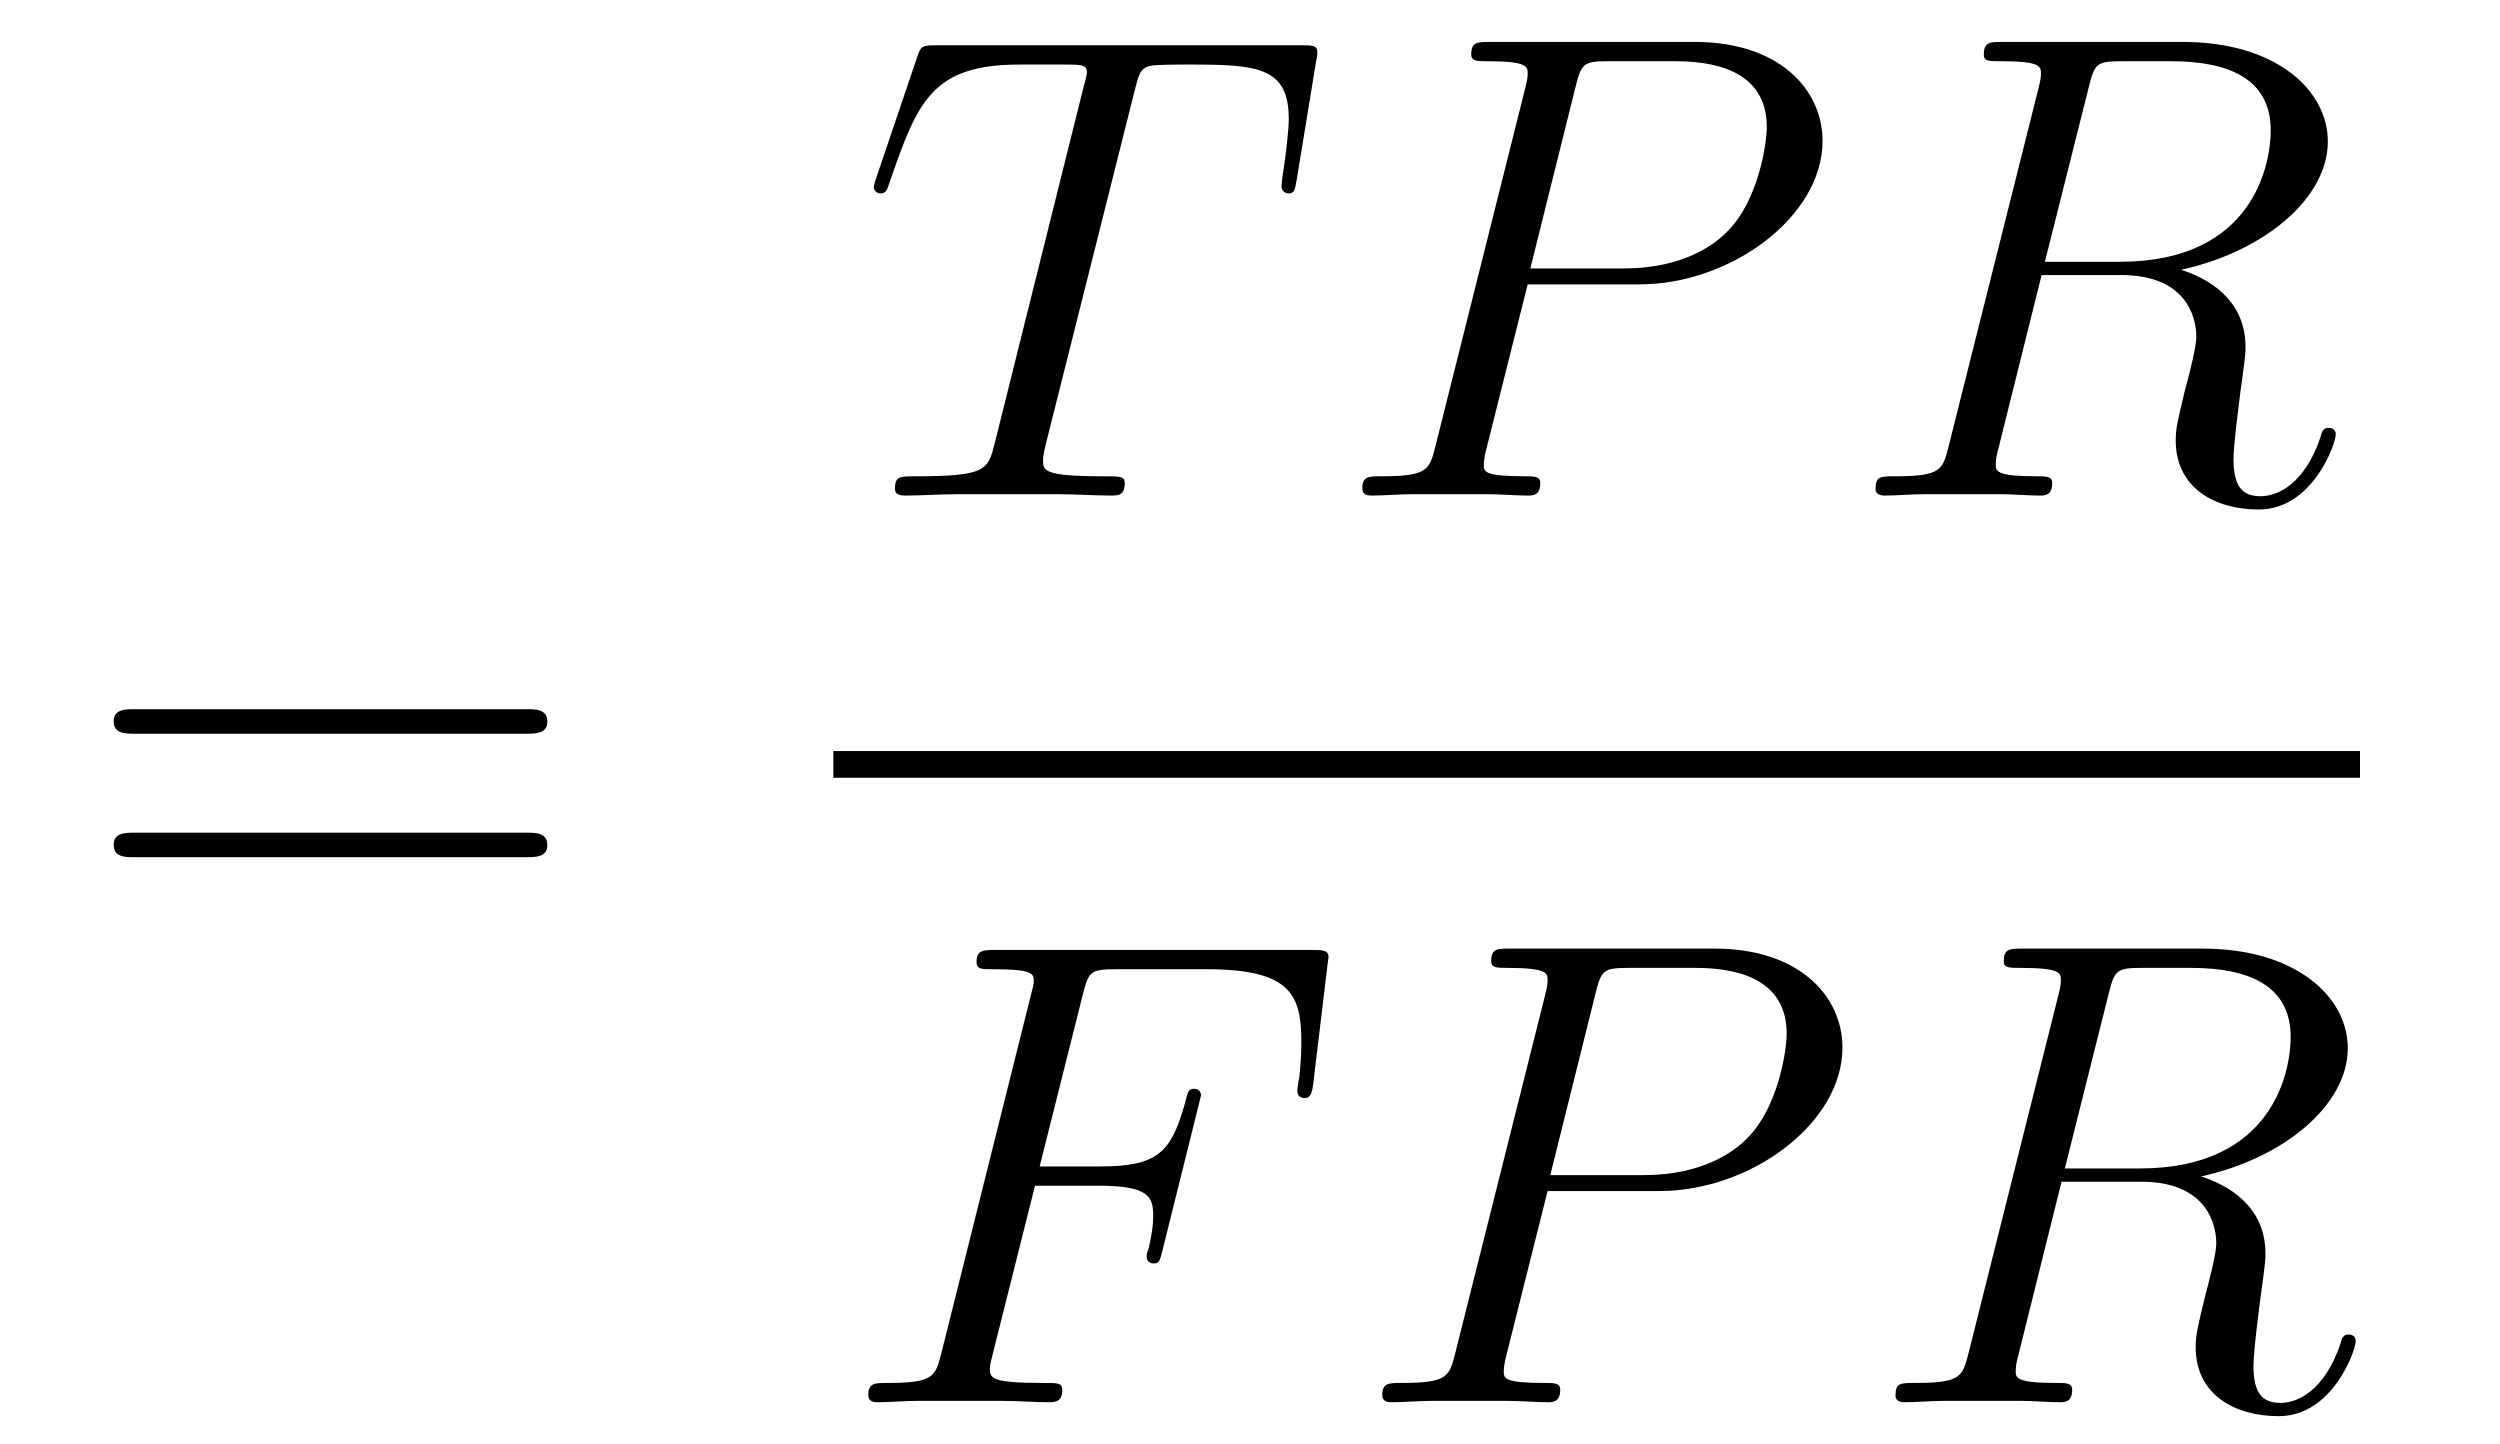 <?xml version='1.0' encoding='UTF-8'?>
<!-- This file was generated by dvisvgm 2.8.1 -->
<svg version='1.1' xmlns='http://www.w3.org/2000/svg' xmlns:xlink='http://www.w3.org/1999/xlink' width='45pt' height='26pt' viewBox='0 -26 45 26'>
<g id='page1'>
<g transform='matrix(1 0 0 -1 -127 641)'>
<path d='M136.469 653.793C136.636 653.793 136.852 653.793 136.852 654.008C136.852 654.235 136.648 654.235 136.469 654.235H129.428C129.261 654.235 129.046 654.235 129.046 654.02C129.046 653.793 129.249 653.793 129.428 653.793H136.469ZM136.469 651.57C136.636 651.57 136.852 651.57 136.852 651.785C136.852 652.012 136.648 652.012 136.469 652.012H129.428C129.261 652.012 129.046 652.012 129.046 651.797C129.046 651.57 129.249 651.57 129.428 651.57H136.469Z'/>
<path d='M147.425 665.372C147.497 665.659 147.521 665.767 147.7 665.814C147.795 665.838 148.19 665.838 148.441 665.838C149.636 665.838 150.198 665.79 150.198 664.858C150.198 664.679 150.15 664.224 150.079 663.782L150.067 663.639C150.067 663.591 150.114 663.519 150.186 663.519C150.306 663.519 150.306 663.579 150.342 663.77L150.688 665.886C150.712 665.994 150.712 666.018 150.712 666.053C150.712 666.185 150.641 666.185 150.402 666.185H143.862C143.588 666.185 143.576 666.173 143.504 665.958L142.775 663.806C142.763 663.782 142.727 663.651 142.727 663.639C142.727 663.579 142.775 663.519 142.847 663.519C142.942 663.519 142.966 663.567 143.014 663.722C143.516 665.169 143.767 665.838 145.357 665.838H146.158C146.445 665.838 146.564 665.838 146.564 665.707C146.564 665.671 146.564 665.647 146.504 665.432L144.903 659.013C144.783 658.546 144.759 658.427 143.492 658.427C143.193 658.427 143.109 658.427 143.109 658.2C143.109 658.08 143.241 658.08 143.301 658.08C143.6 658.08 143.91 658.104 144.209 658.104H146.074C146.373 658.104 146.696 658.08 146.994 658.08C147.126 658.08 147.246 658.08 147.246 658.307C147.246 658.427 147.162 658.427 146.851 658.427C145.775 658.427 145.775 658.534 145.775 658.713C145.775 658.726 145.775 658.809 145.823 659L147.425 665.372Z'/>
<path d='M154.498 661.881H156.506C158.156 661.881 159.806 663.101 159.806 664.463C159.806 665.396 159.017 666.245 157.511 666.245H153.817C153.59 666.245 153.482 666.245 153.482 666.018C153.482 665.898 153.59 665.898 153.769 665.898C154.498 665.898 154.498 665.802 154.498 665.671C154.498 665.647 154.498 665.575 154.45 665.396L152.837 658.965C152.729 658.546 152.705 658.427 151.868 658.427C151.641 658.427 151.522 658.427 151.522 658.212C151.522 658.08 151.629 658.08 151.701 658.08C151.928 658.08 152.167 658.104 152.394 658.104H153.793C154.02 658.104 154.271 658.08 154.498 658.08C154.594 658.08 154.725 658.08 154.725 658.307C154.725 658.427 154.618 658.427 154.439 658.427C153.721 658.427 153.709 658.51 153.709 658.63C153.709 658.69 153.721 658.773 153.733 658.833L154.498 661.881ZM155.359 665.432C155.466 665.874 155.514 665.898 155.98 665.898H157.164C158.061 665.898 158.802 665.611 158.802 664.714C158.802 664.404 158.646 663.387 158.096 662.838C157.893 662.622 157.32 662.168 156.232 662.168H154.546L155.359 665.432Z'/>
<path d='M164.598 665.432C164.705 665.874 164.753 665.898 165.219 665.898H166.08C167.108 665.898 167.873 665.587 167.873 664.655C167.873 664.045 167.562 662.288 165.159 662.288H163.808L164.598 665.432ZM166.259 662.144C167.742 662.467 168.901 663.423 168.901 664.452C168.901 665.384 167.957 666.245 166.295 666.245H163.055C162.816 666.245 162.709 666.245 162.709 666.018C162.709 665.898 162.792 665.898 163.02 665.898C163.737 665.898 163.737 665.802 163.737 665.671C163.737 665.647 163.737 665.575 163.689 665.396L162.075 658.965C161.967 658.546 161.944 658.427 161.119 658.427C160.844 658.427 160.76 658.427 160.76 658.2C160.76 658.08 160.892 658.08 160.928 658.08C161.143 658.08 161.394 658.104 161.621 658.104H163.032C163.247 658.104 163.498 658.08 163.713 658.08C163.808 658.08 163.94 658.08 163.94 658.307C163.94 658.427 163.833 658.427 163.653 658.427C162.924 658.427 162.924 658.522 162.924 658.642C162.924 658.654 162.924 658.737 162.948 658.833L163.749 662.049H165.183C166.319 662.049 166.534 661.332 166.534 660.937C166.534 660.758 166.415 660.292 166.331 659.981C166.199 659.431 166.163 659.299 166.163 659.072C166.163 658.223 166.857 657.829 167.658 657.829C168.626 657.829 169.044 659.013 169.044 659.18C169.044 659.263 168.985 659.299 168.913 659.299C168.817 659.299 168.793 659.227 168.769 659.132C168.483 658.283 167.993 658.068 167.694 658.068C167.395 658.068 167.203 658.2 167.203 658.737C167.203 659.024 167.347 660.112 167.359 660.172C167.419 660.614 167.419 660.662 167.419 660.758C167.419 661.63 166.713 662.001 166.259 662.144Z'/>
<path d='M142 653H169.48V653.481H142'/>
<path d='M145.63 645.657H146.778C147.687 645.657 147.758 645.454 147.758 645.107C147.758 644.952 147.734 644.784 147.674 644.521C147.651 644.473 147.639 644.414 147.639 644.39C147.639 644.306 147.687 644.258 147.77 644.258C147.866 644.258 147.878 644.306 147.926 644.497L148.619 647.283C148.619 647.331 148.583 647.402 148.499 647.402C148.392 647.402 148.38 647.354 148.332 647.151C148.081 646.255 147.842 646.004 146.802 646.004H145.714L146.491 649.1C146.599 649.518 146.622 649.554 147.113 649.554H148.714C150.209 649.554 150.424 649.112 150.424 648.263C150.424 648.191 150.424 647.928 150.388 647.617C150.376 647.57 150.352 647.414 150.352 647.367C150.352 647.271 150.412 647.235 150.484 647.235C150.567 647.235 150.615 647.283 150.639 647.498L150.89 649.59C150.89 649.626 150.914 649.745 150.914 649.769C150.914 649.901 150.807 649.901 150.591 649.901H144.925C144.698 649.901 144.578 649.901 144.578 649.686C144.578 649.554 144.662 649.554 144.865 649.554C145.607 649.554 145.607 649.47 145.607 649.339C145.607 649.279 145.594 649.231 145.559 649.1L143.945 642.645C143.837 642.226 143.813 642.107 142.977 642.107C142.749 642.107 142.63 642.107 142.63 641.892C142.63 641.76 142.737 641.76 142.809 641.76C143.036 641.76 143.275 641.784 143.502 641.784H145.057C145.32 641.784 145.607 641.76 145.869 641.76C145.977 641.76 146.121 641.76 146.121 641.975C146.121 642.107 146.049 642.107 145.786 642.107C144.841 642.107 144.818 642.19 144.818 642.37C144.818 642.429 144.841 642.525 144.865 642.609L145.63 645.657Z'/>
<path d='M154.857 645.561H156.865C158.515 645.561 160.164 646.781 160.164 648.143C160.164 649.076 159.376 649.925 157.869 649.925H154.176C153.949 649.925 153.841 649.925 153.841 649.698C153.841 649.578 153.949 649.578 154.128 649.578C154.857 649.578 154.857 649.482 154.857 649.351C154.857 649.327 154.857 649.255 154.809 649.076L153.195 642.645C153.088 642.226 153.064 642.107 152.227 642.107C152 642.107 151.881 642.107 151.881 641.892C151.881 641.76 151.988 641.76 152.06 641.76C152.287 641.76 152.526 641.784 152.753 641.784H154.152C154.379 641.784 154.63 641.76 154.857 641.76C154.953 641.76 155.084 641.76 155.084 641.987C155.084 642.107 154.976 642.107 154.797 642.107C154.08 642.107 154.068 642.19 154.068 642.31C154.068 642.37 154.08 642.453 154.092 642.513L154.857 645.561ZM155.718 649.112C155.825 649.554 155.873 649.578 156.339 649.578H157.523C158.419 649.578 159.16 649.291 159.16 648.394C159.16 648.084 159.005 647.067 158.455 646.518C158.252 646.302 157.678 645.848 156.591 645.848H154.905L155.718 649.112Z'/>
<path d='M164.956 649.112C165.064 649.554 165.112 649.578 165.578 649.578H166.438C167.467 649.578 168.232 649.267 168.232 648.335C168.232 647.725 167.921 645.968 165.518 645.968H164.167L164.956 649.112ZM166.618 645.824C168.1 646.147 169.26 647.103 169.26 648.132C169.26 649.064 168.315 649.925 166.654 649.925H163.414C163.175 649.925 163.068 649.925 163.068 649.698C163.068 649.578 163.151 649.578 163.378 649.578C164.096 649.578 164.096 649.482 164.096 649.351C164.096 649.327 164.096 649.255 164.048 649.076L162.434 642.645C162.326 642.226 162.303 642.107 161.478 642.107C161.203 642.107 161.119 642.107 161.119 641.88C161.119 641.76 161.251 641.76 161.286 641.76C161.502 641.76 161.753 641.784 161.98 641.784H163.39C163.606 641.784 163.857 641.76 164.072 641.76C164.167 641.76 164.299 641.76 164.299 641.987C164.299 642.107 164.191 642.107 164.012 642.107C163.283 642.107 163.283 642.202 163.283 642.322C163.283 642.334 163.283 642.417 163.307 642.513L164.108 645.729H165.542C166.678 645.729 166.893 645.012 166.893 644.617C166.893 644.438 166.773 643.972 166.69 643.661C166.558 643.111 166.522 642.979 166.522 642.752C166.522 641.903 167.216 641.509 168.017 641.509C168.985 641.509 169.403 642.693 169.403 642.86C169.403 642.943 169.343 642.979 169.272 642.979C169.176 642.979 169.152 642.907 169.128 642.812C168.841 641.963 168.351 641.748 168.053 641.748C167.753 641.748 167.562 641.88 167.562 642.417C167.562 642.704 167.706 643.792 167.718 643.852C167.778 644.294 167.778 644.342 167.778 644.438C167.778 645.31 167.072 645.681 166.618 645.824Z'/>
</g>
</g>
</svg>